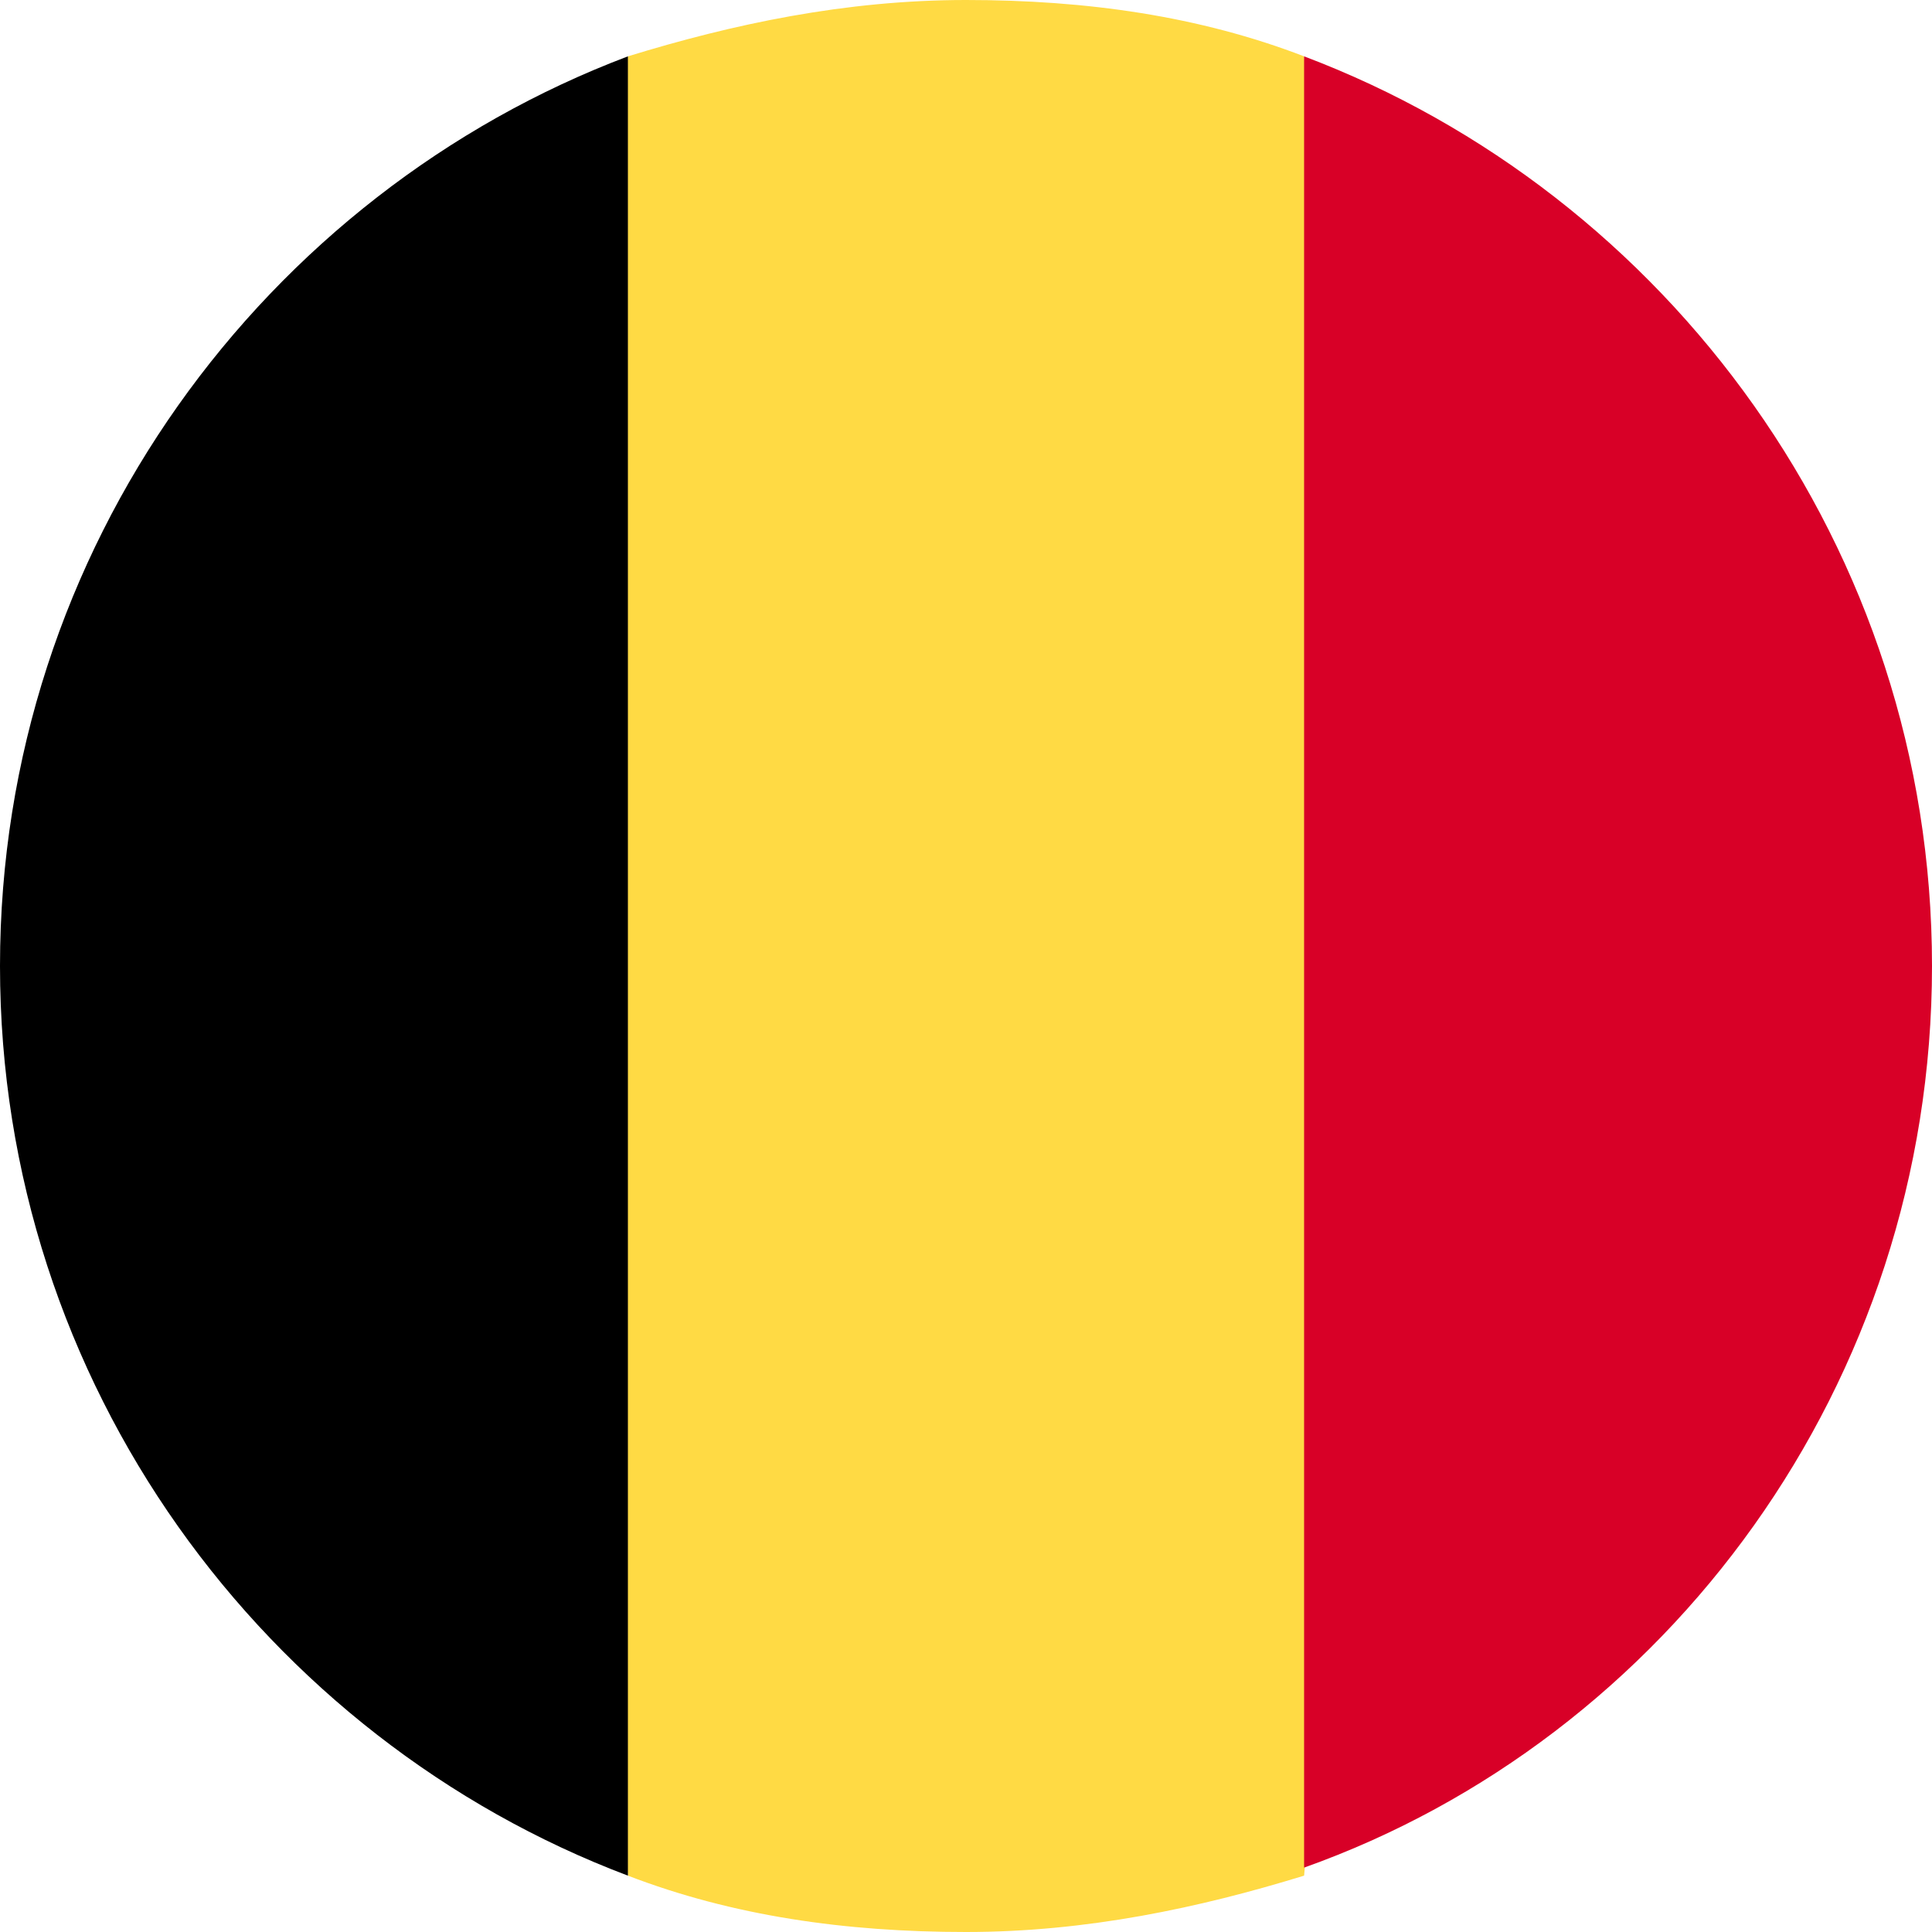 <?xml version="1.0" encoding="utf-8"?>
<!-- Generator: Adobe Illustrator 26.0.1, SVG Export Plug-In . SVG Version: 6.00 Build 0)  -->
<svg version="1.1" id="Ebene_1" xmlns="http://www.w3.org/2000/svg" xmlns:xlink="http://www.w3.org/1999/xlink" x="0px" y="0px"
	 viewBox="0 0 24 24" width="100%" height="100%" style="enable-background:new 0 0 24 24;" xml:space="preserve">
<style type="text/css">
	.st0{fill:#FFDA44;}
	.st1{fill:#D80027;}
</style>
<g transform="translate(0 .5)">
	<path class="st0" d="M16.2,0.2c-1.3-0.5-2.7-0.7-4.2-0.7S9.1-0.2,7.8,0.2l-1,11.3l1,11.3c1.3,0.5,2.7,0.7,4.2,0.7s2.9-0.3,4.2-0.7
		l1-11.3L16.2,0.2z"/>
	<path class="st1" d="M24,11.5c0-5.2-3.3-9.6-7.8-11.3v22.5C20.7,21.1,24,16.7,24,11.5z"/>
	<path d="M0,11.5c0,5.2,3.3,9.6,7.8,11.3V0.2C3.3,1.9,0,6.3,0,11.5z"/>
</g>
</svg>
